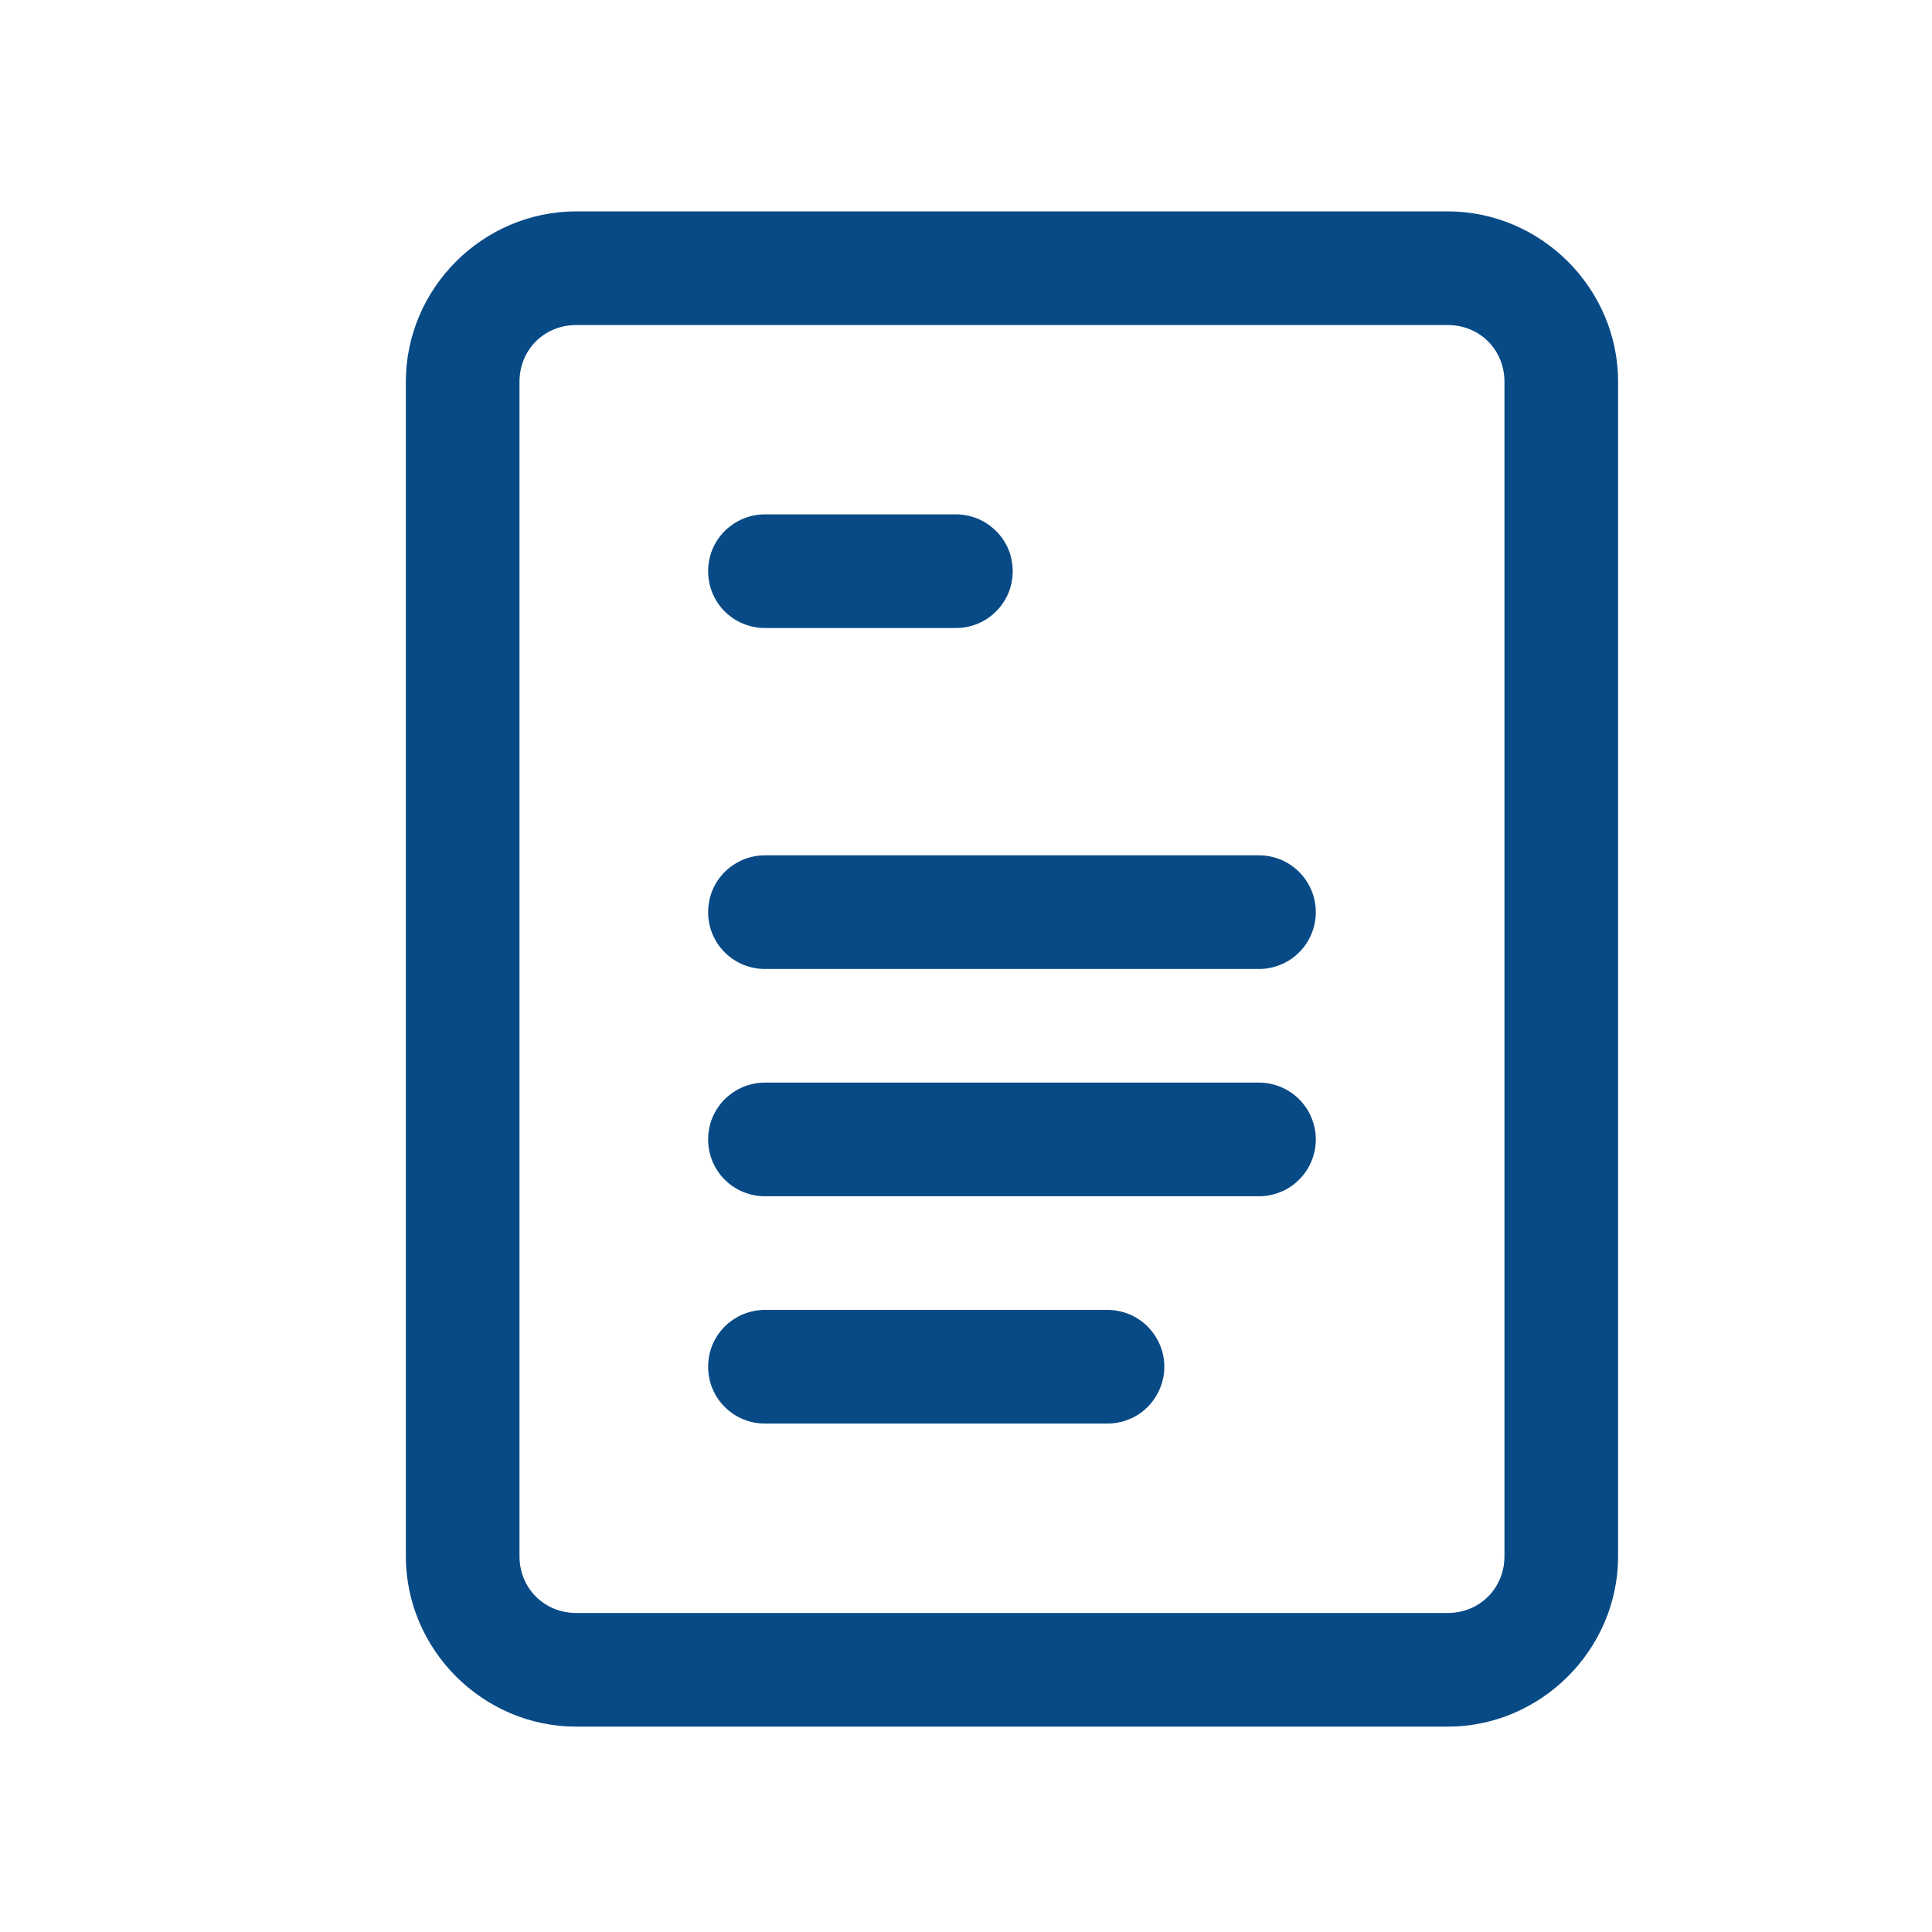 <svg width="17" height="17" viewBox="0 0 17 17" fill="none" xmlns="http://www.w3.org/2000/svg">
<path d="M5.071 1.86C4.248 1.86 3.571 2.537 3.571 3.36V13.693C3.571 14.515 4.248 15.193 5.071 15.193H12.738C13.56 15.193 14.238 14.515 14.238 13.693V3.36C14.238 2.537 13.56 1.86 12.738 1.86H5.071ZM5.071 2.86H12.738C13.02 2.86 13.238 3.077 13.238 3.36V13.693C13.238 13.975 13.02 14.193 12.738 14.193H5.071C4.789 14.193 4.571 13.975 4.571 13.693V3.36C4.571 3.077 4.789 2.86 5.071 2.86ZM6.738 4.526C6.671 4.525 6.606 4.538 6.544 4.562C6.483 4.587 6.427 4.624 6.379 4.67C6.332 4.717 6.295 4.772 6.269 4.833C6.244 4.894 6.231 4.96 6.231 5.026C6.231 5.093 6.244 5.158 6.269 5.219C6.295 5.28 6.332 5.336 6.379 5.382C6.427 5.429 6.483 5.466 6.544 5.49C6.606 5.515 6.671 5.527 6.738 5.526H8.404C8.471 5.527 8.536 5.515 8.598 5.49C8.659 5.466 8.715 5.429 8.762 5.382C8.81 5.336 8.847 5.28 8.873 5.219C8.898 5.158 8.911 5.093 8.911 5.026C8.911 4.96 8.898 4.894 8.873 4.833C8.847 4.772 8.81 4.717 8.762 4.67C8.715 4.624 8.659 4.587 8.598 4.562C8.536 4.538 8.471 4.525 8.404 4.526H6.738ZM6.738 7.526C6.671 7.525 6.606 7.538 6.544 7.562C6.483 7.587 6.427 7.624 6.379 7.67C6.332 7.717 6.295 7.772 6.269 7.833C6.244 7.894 6.231 7.96 6.231 8.026C6.231 8.093 6.244 8.158 6.269 8.219C6.295 8.28 6.332 8.336 6.379 8.382C6.427 8.429 6.483 8.466 6.544 8.49C6.606 8.515 6.671 8.527 6.738 8.526H11.071C11.137 8.527 11.203 8.515 11.264 8.49C11.326 8.466 11.382 8.429 11.429 8.382C11.476 8.336 11.514 8.28 11.539 8.219C11.565 8.158 11.578 8.093 11.578 8.026C11.578 7.96 11.565 7.894 11.539 7.833C11.514 7.772 11.476 7.717 11.429 7.67C11.382 7.624 11.326 7.587 11.264 7.562C11.203 7.538 11.137 7.525 11.071 7.526H6.738ZM6.738 9.526C6.671 9.525 6.606 9.538 6.544 9.562C6.483 9.587 6.427 9.624 6.379 9.67C6.332 9.717 6.295 9.772 6.269 9.833C6.244 9.894 6.231 9.96 6.231 10.026C6.231 10.092 6.244 10.158 6.269 10.219C6.295 10.28 6.332 10.336 6.379 10.382C6.427 10.429 6.483 10.466 6.544 10.49C6.606 10.515 6.671 10.527 6.738 10.526H11.071C11.137 10.527 11.203 10.515 11.264 10.49C11.326 10.466 11.382 10.429 11.429 10.382C11.476 10.336 11.514 10.28 11.539 10.219C11.565 10.158 11.578 10.092 11.578 10.026C11.578 9.96 11.565 9.894 11.539 9.833C11.514 9.772 11.476 9.717 11.429 9.67C11.382 9.624 11.326 9.587 11.264 9.562C11.203 9.538 11.137 9.525 11.071 9.526H6.738ZM6.738 11.526C6.671 11.525 6.606 11.538 6.544 11.562C6.483 11.587 6.427 11.624 6.379 11.67C6.332 11.717 6.295 11.772 6.269 11.833C6.244 11.894 6.231 11.96 6.231 12.026C6.231 12.092 6.244 12.158 6.269 12.219C6.295 12.28 6.332 12.336 6.379 12.382C6.427 12.429 6.483 12.466 6.544 12.49C6.606 12.515 6.671 12.527 6.738 12.526H9.738C9.804 12.527 9.87 12.515 9.931 12.49C9.993 12.466 10.049 12.429 10.096 12.382C10.143 12.336 10.18 12.28 10.206 12.219C10.232 12.158 10.245 12.092 10.245 12.026C10.245 11.96 10.232 11.894 10.206 11.833C10.18 11.772 10.143 11.717 10.096 11.67C10.049 11.624 9.993 11.587 9.931 11.562C9.87 11.538 9.804 11.525 9.738 11.526H6.738Z" fill="#074A86"/>
</svg>

